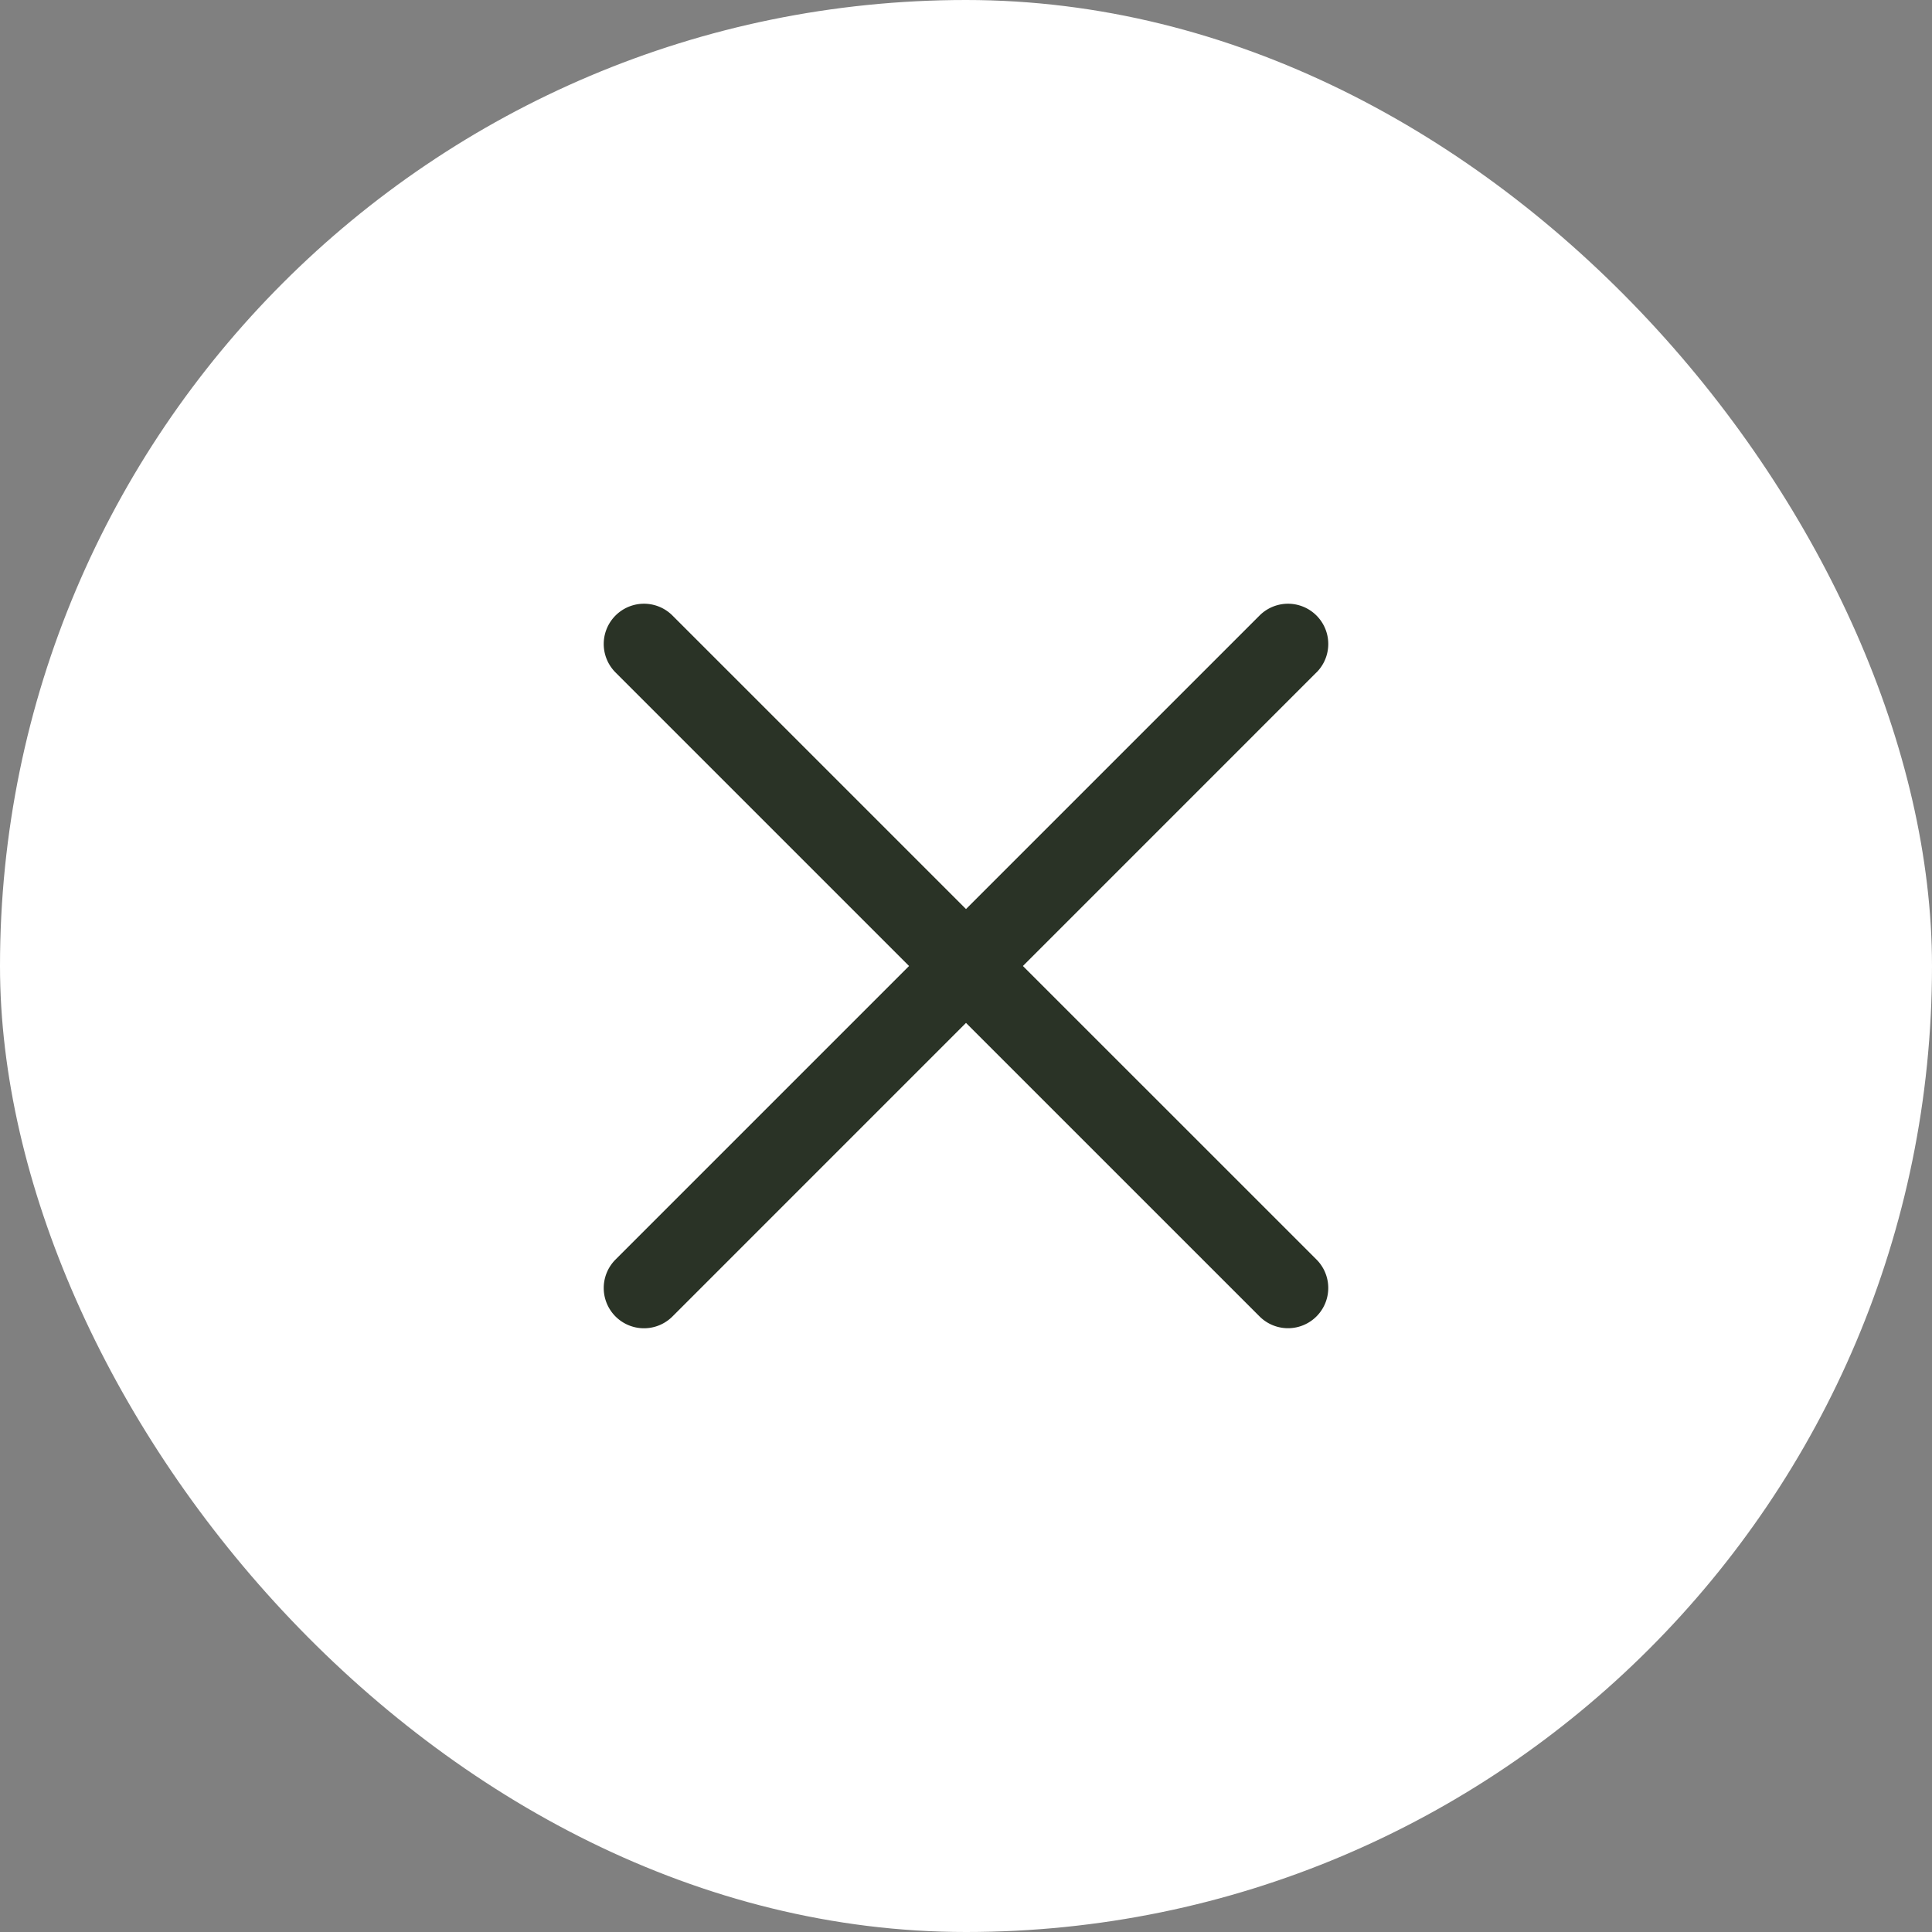 <svg width="64" height="64" fill="none" xmlns="http://www.w3.org/2000/svg"><rect width="100%" height="100%" fill="#808080" stroke="none"/><rect width="64" height="64" rx="32" fill="#fff"/><path fill-rule="evenodd" clip-rule="evenodd" d="M43.61 22.276a1.333 1.333 0 10-1.886-1.886L32 30.114l-9.724-9.724a1.333 1.333 0 10-1.886 1.886L30.114 32l-9.724 9.724a1.333 1.333 0 101.886 1.886L32 33.885l9.724 9.723a1.333 1.333 0 101.886-1.885L33.885 32l9.723-9.724z" fill="#2A3326"/></svg>